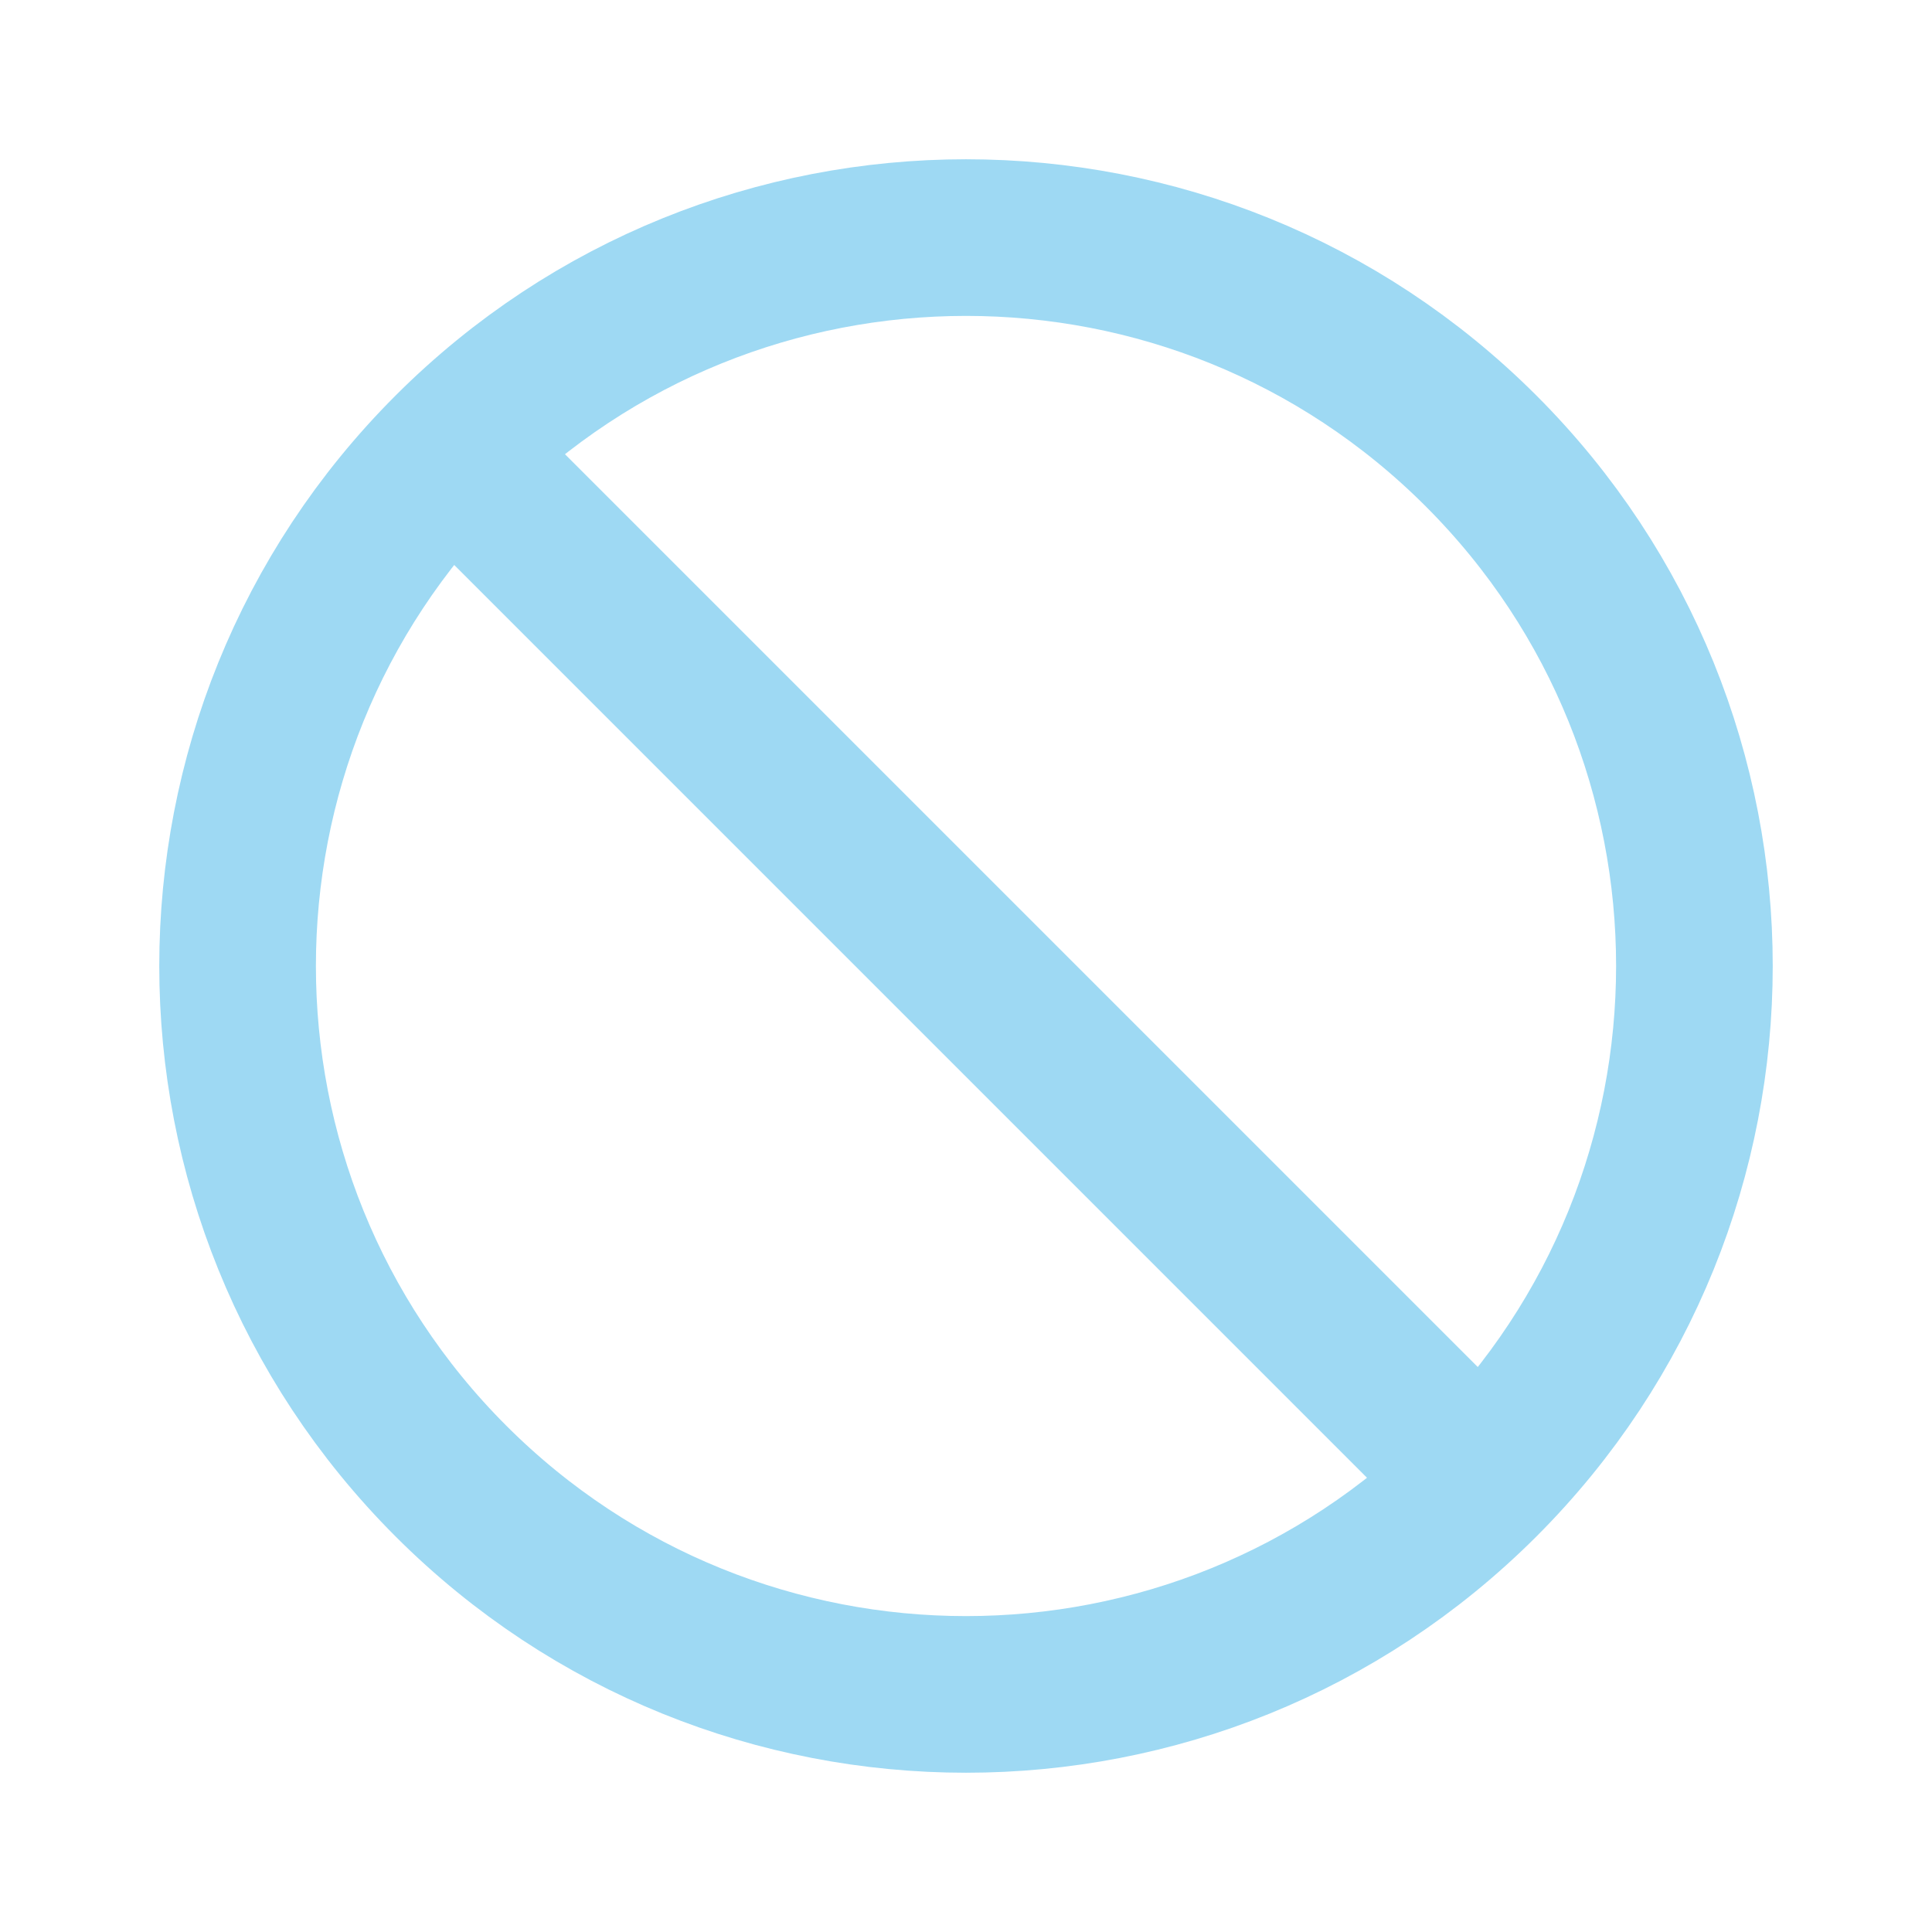 <?xml version="1.0" encoding="UTF-8"?>
<svg id="Layer_1" data-name="Layer 1" xmlns="http://www.w3.org/2000/svg" viewBox="0 0 550 550">
  <defs>
    <style>
      .cls-1 {
        fill: none;
        stroke: #9ed9f3;
        stroke-linecap: round;
        stroke-linejoin: round;
        stroke-width: 44.59px;
      }
    </style>
  </defs>
  <path class="cls-1" d="M421.63,421.63c80.98-80.98,80.98-212.28,0-293.26-80.98-80.98-212.28-80.98-293.26,0M421.63,421.63c-80.98,80.98-212.28,80.98-293.26,0-80.98-80.98-80.98-212.28,0-293.26M421.63,421.63L128.37,128.37"/>
</svg>